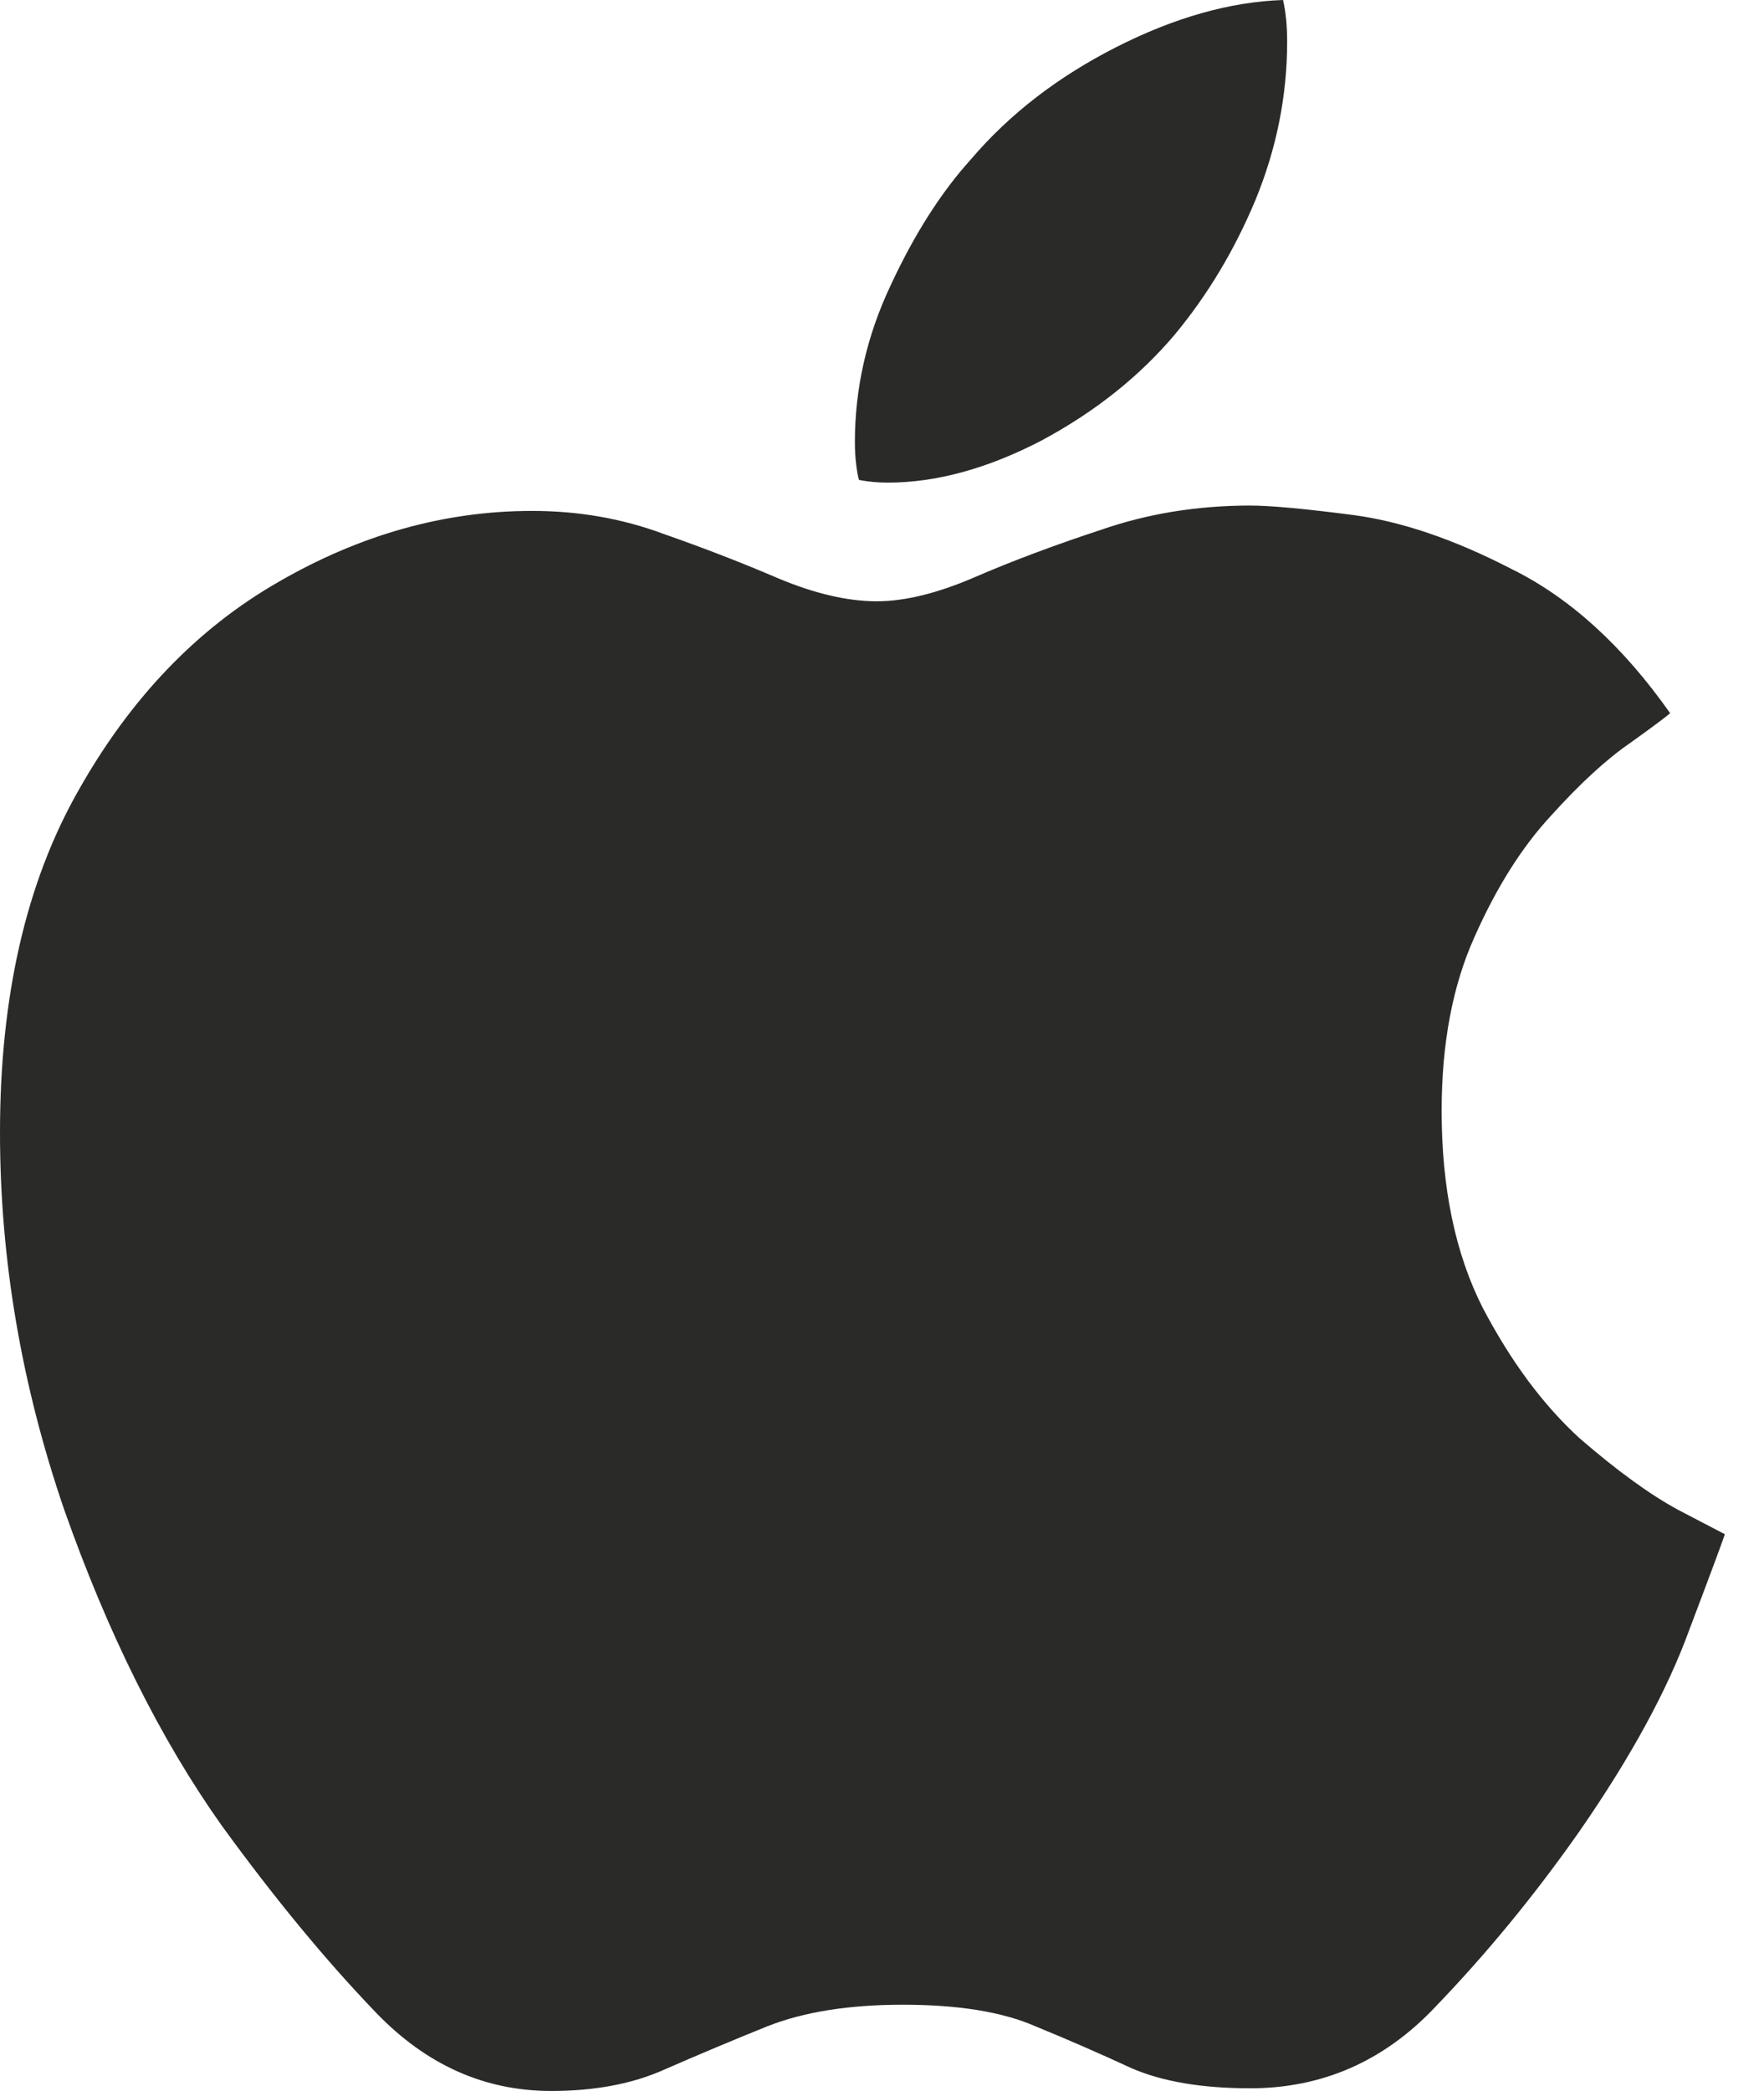 <?xml version="1.0" encoding="utf-8"?>
<svg xmlns="http://www.w3.org/2000/svg" fill="none" height="100%" overflow="visible" preserveAspectRatio="none" style="display: block;" viewBox="0 0 27 32" width="100%">
<path d="M19.135 7.737C19.442 7.737 19.966 7.785 20.706 7.881C21.445 7.978 22.255 8.253 23.134 8.707C24.027 9.147 24.837 9.883 25.563 10.914C25.521 10.956 25.318 11.107 24.955 11.368C24.593 11.616 24.188 11.987 23.741 12.482C23.294 12.964 22.904 13.583 22.569 14.339C22.234 15.082 22.066 15.969 22.066 17.001C22.066 18.183 22.276 19.188 22.694 20.013C23.127 20.838 23.622 21.505 24.181 22.014C24.753 22.509 25.256 22.874 25.688 23.108C26.135 23.341 26.372 23.465 26.4 23.479C26.386 23.534 26.205 24.022 25.856 24.944C25.521 25.866 24.962 26.89 24.181 28.018C23.497 28.995 22.757 29.896 21.962 30.721C21.18 31.546 20.238 31.959 19.135 31.959C18.396 31.959 17.788 31.856 17.314 31.649C16.839 31.429 16.351 31.216 15.848 31.01C15.346 30.79 14.669 30.68 13.818 30.68C12.994 30.68 12.303 30.79 11.745 31.01C11.201 31.23 10.677 31.45 10.175 31.67C9.686 31.89 9.107 32 8.437 32C7.418 32 6.525 31.601 5.757 30.803C4.99 30.006 4.201 29.05 3.392 27.936C2.456 26.615 1.654 25.006 0.984 23.108C0.328 21.196 0 19.27 0 17.331C0 15.254 0.398 13.514 1.193 12.111C1.989 10.694 3.008 9.628 4.25 8.913C5.506 8.184 6.804 7.819 8.144 7.819C8.856 7.819 9.526 7.936 10.154 8.17C10.782 8.39 11.368 8.617 11.912 8.851C12.471 9.085 12.973 9.202 13.42 9.202C13.852 9.202 14.355 9.078 14.927 8.83C15.499 8.583 16.142 8.342 16.853 8.108C17.565 7.861 18.326 7.737 19.135 7.737ZM17.984 5.117C17.439 5.763 16.756 6.306 15.932 6.747C15.109 7.173 14.327 7.386 13.587 7.386C13.434 7.386 13.287 7.372 13.148 7.345C13.134 7.304 13.12 7.228 13.106 7.118C13.092 7.008 13.085 6.891 13.085 6.767C13.085 5.942 13.266 5.144 13.629 4.374C13.992 3.59 14.404 2.943 14.864 2.435C15.451 1.747 16.19 1.176 17.084 0.722C17.977 0.268 18.828 0.028 19.638 0C19.68 0.179 19.701 0.392 19.701 0.64C19.701 1.465 19.54 2.269 19.219 3.054C18.898 3.824 18.486 4.511 17.984 5.117Z" fill="#2A2A28" id=""/>
</svg>